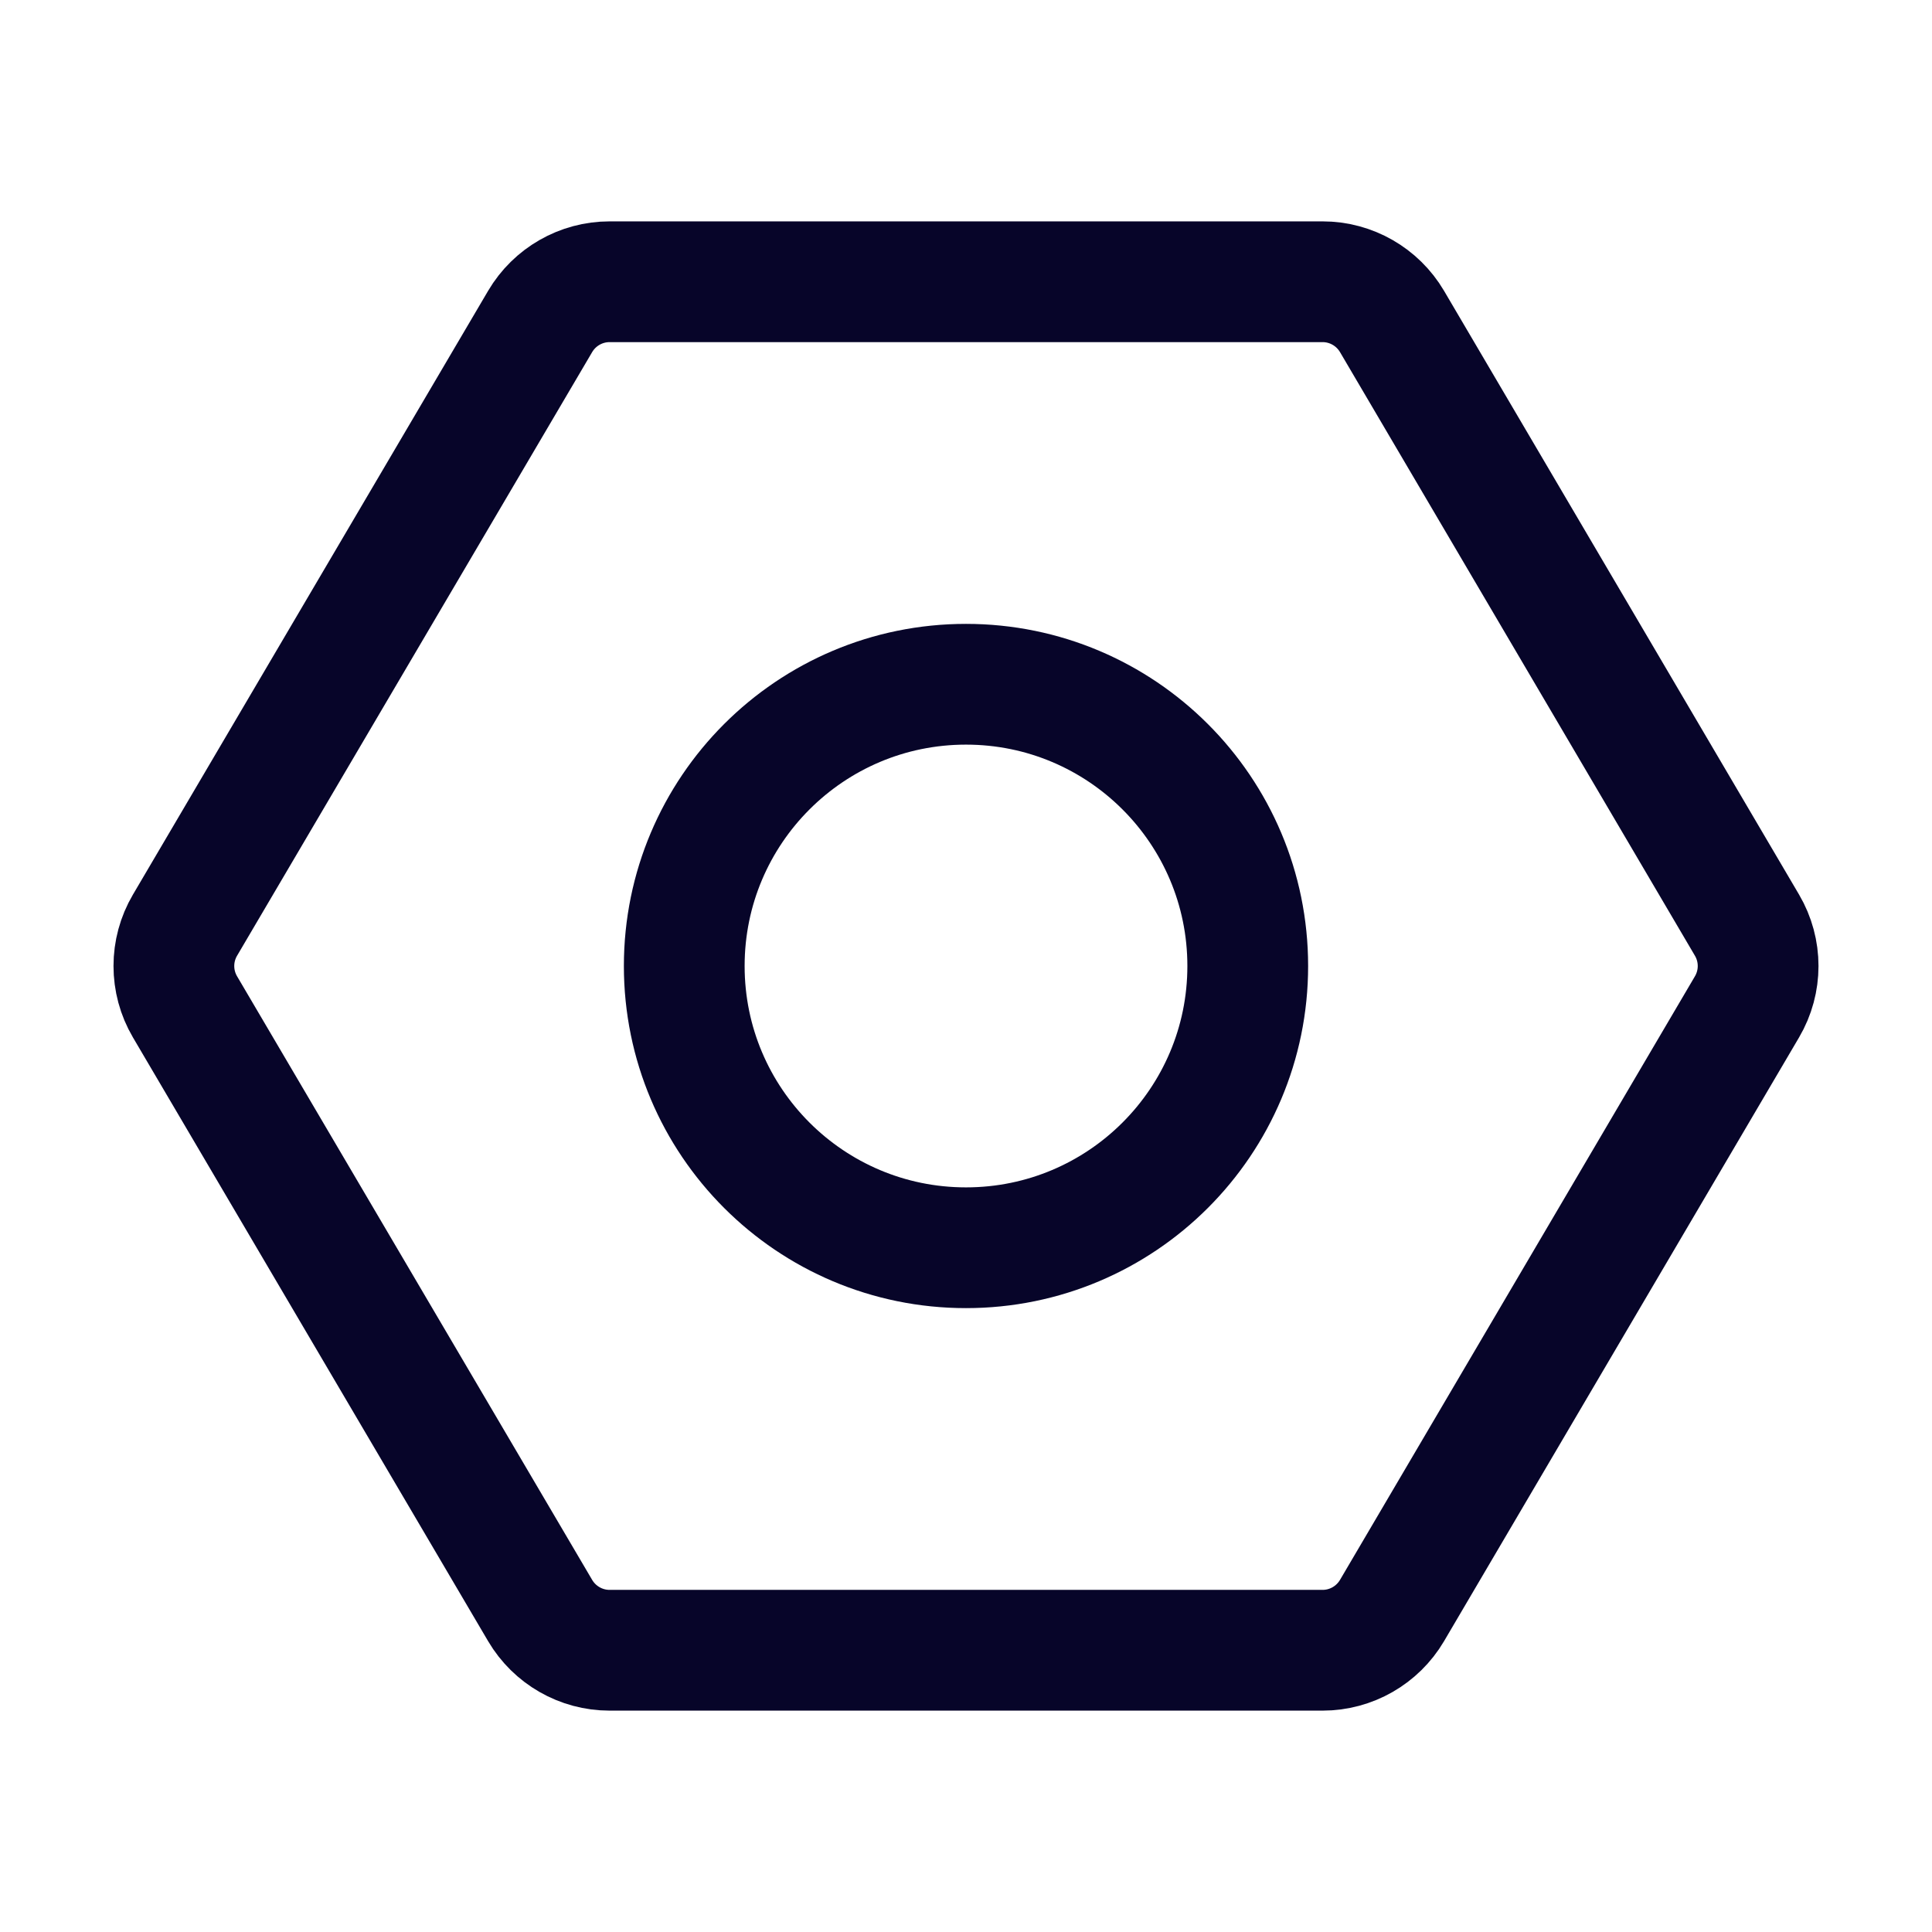 <svg width="24" height="24" viewBox="0 0 24 24" fill="none" xmlns="http://www.w3.org/2000/svg">
<path d="M15.5 12C15.5 13.933 13.933 15.5 12 15.5C10.067 15.5 8.5 13.933 8.5 12C8.5 10.067 10.067 8.5 12 8.5C13.933 8.5 15.5 10.067 15.5 12Z" stroke="#070529" stroke-width="1.5"/>
<path d="M17.292 20.007L21.702 12.507C21.886 12.194 21.886 11.806 21.702 11.493L17.292 3.993C17.112 3.688 16.784 3.5 16.43 3.5H7.572C7.218 3.5 6.89 3.688 6.71 3.993L2.298 11.493C2.114 11.806 2.114 12.194 2.298 12.507L6.71 20.007C6.89 20.312 7.218 20.5 7.572 20.5H16.43C16.784 20.5 17.112 20.312 17.292 20.007Z" stroke="#070529" stroke-width="1.5" stroke-linejoin="round"/>
</svg>
